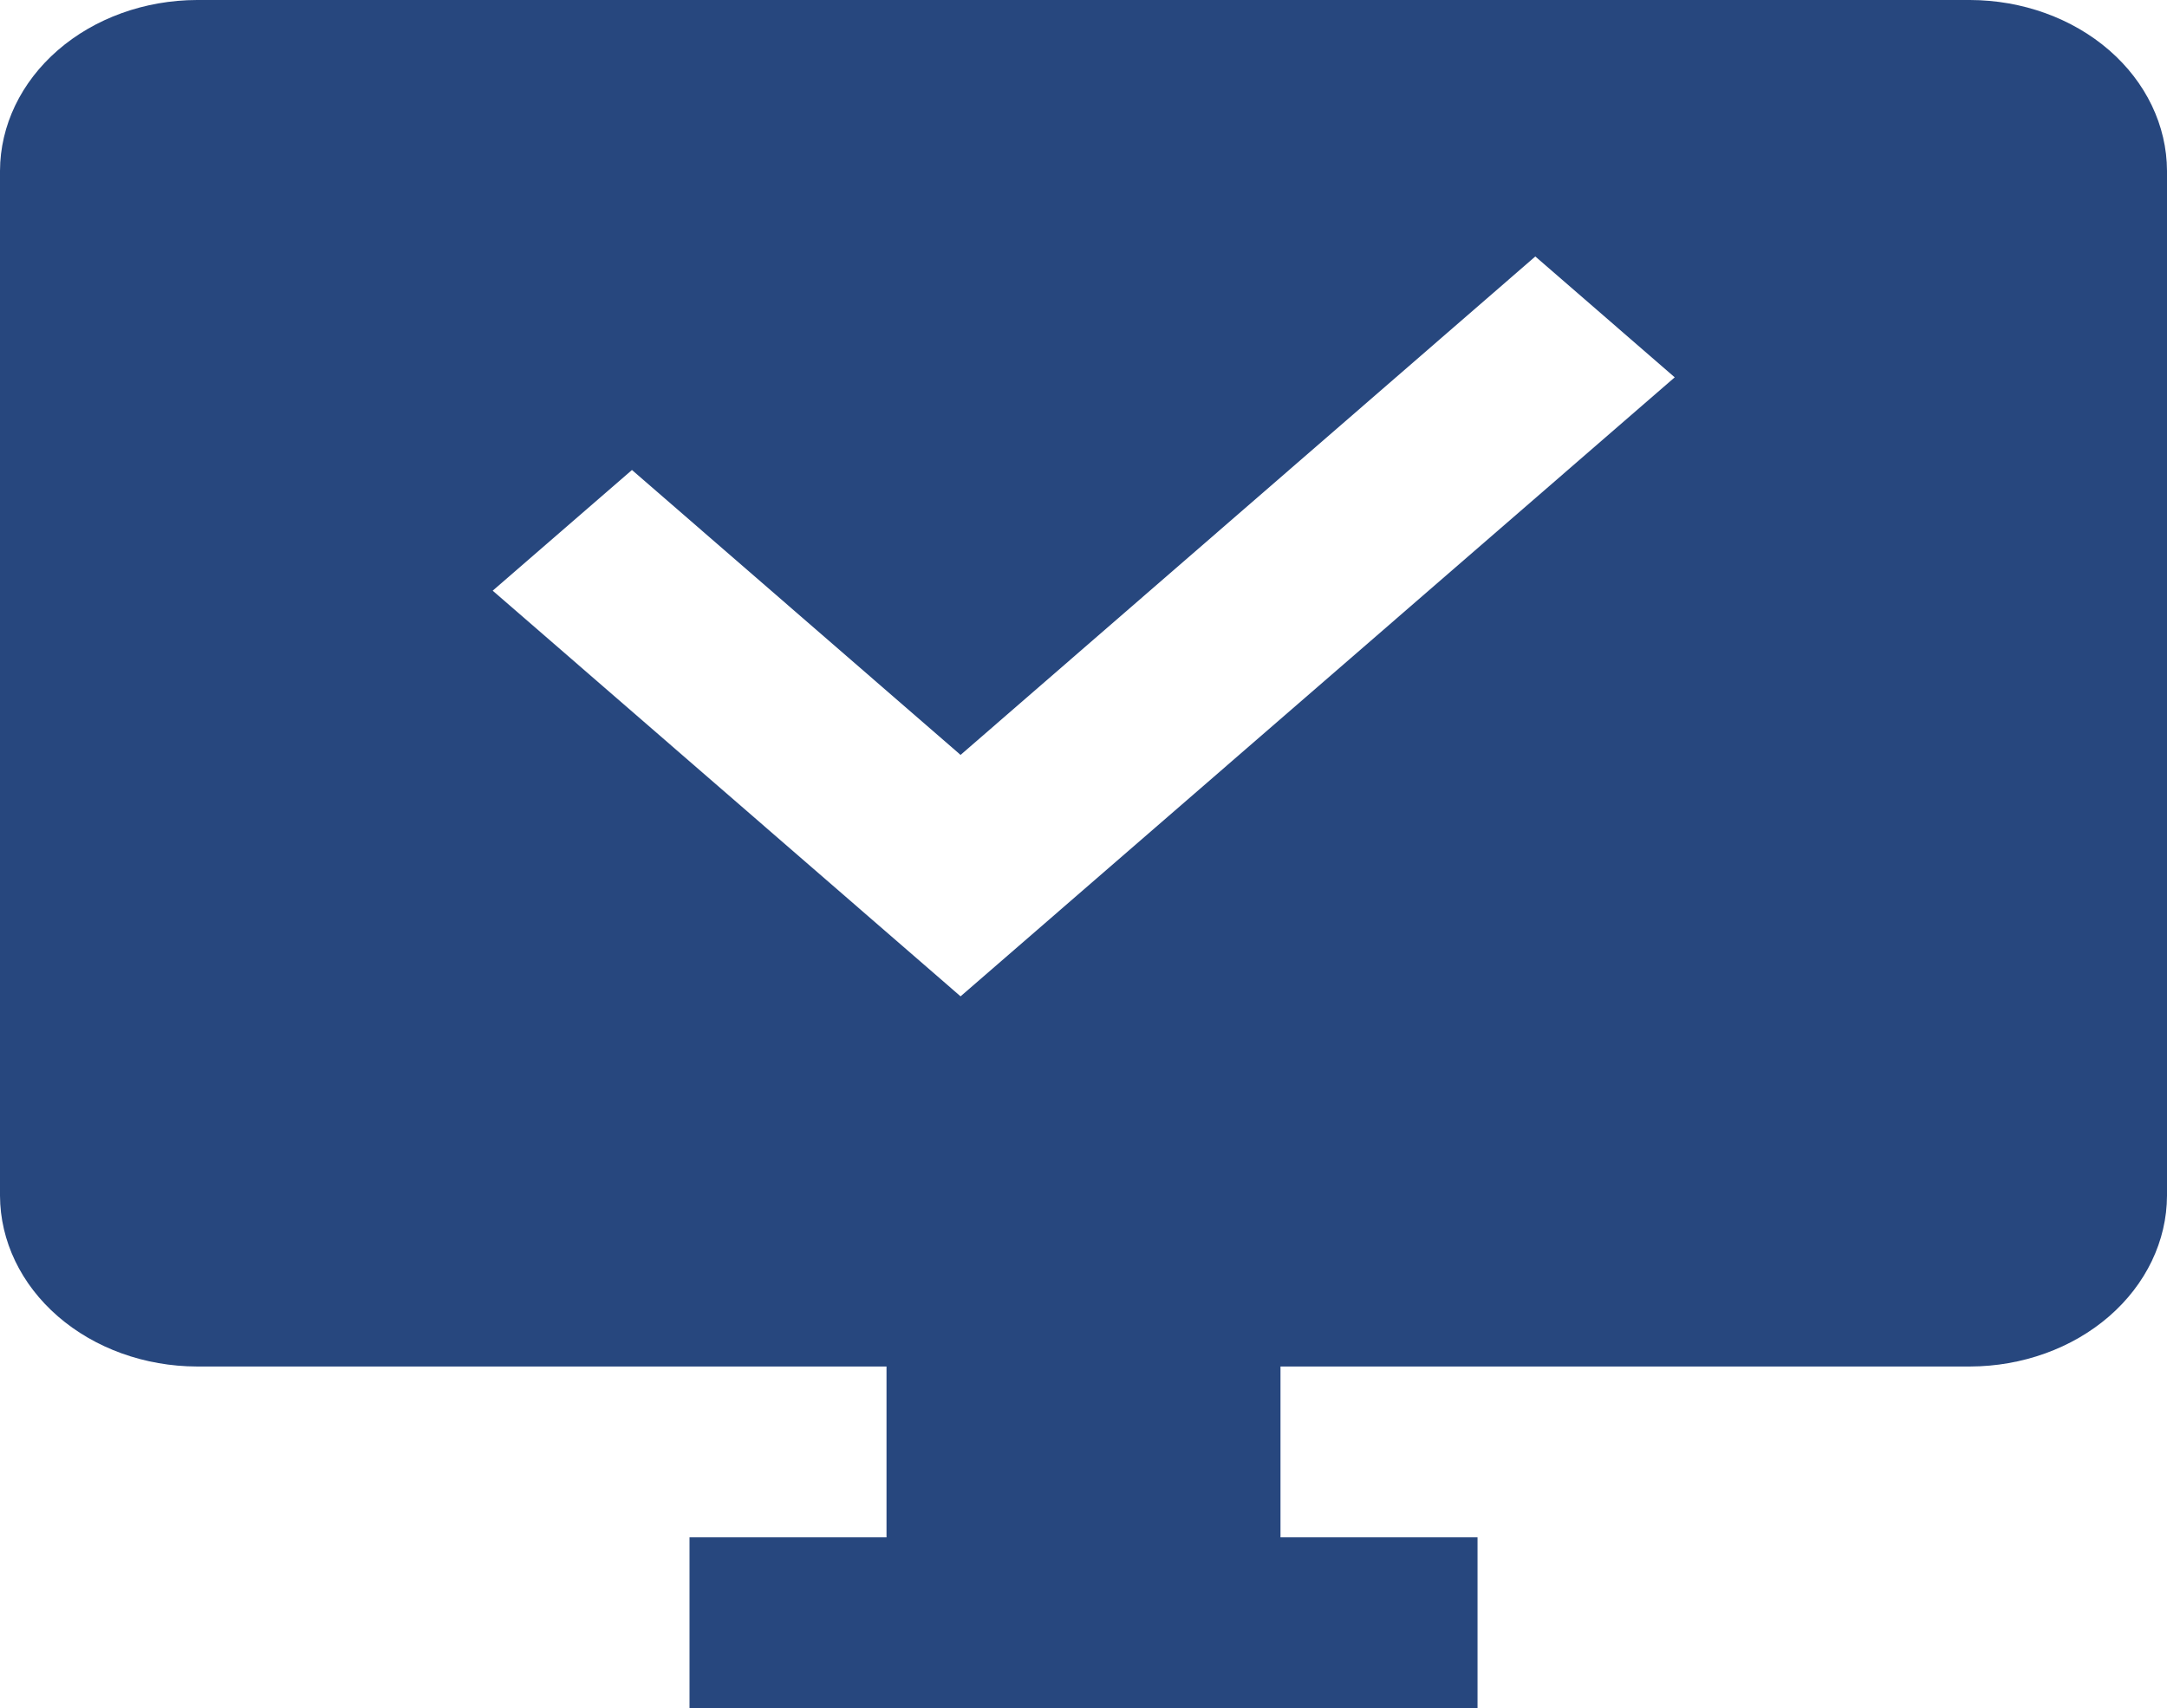 <svg width="52" height="41" viewBox="0 0 52 41" fill="none" xmlns="http://www.w3.org/2000/svg">
<path d="M47.273 0H4.727C3.475 0.003 2.274 0.436 1.389 1.204C0.503 1.973 0.004 3.014 0 4.1V28.7C0.004 29.786 0.503 30.827 1.389 31.596C2.274 32.364 3.475 32.797 4.727 32.8H21.273V36.9H16.546V41H35.455V36.9H30.727V32.8H47.273C48.525 32.797 49.726 32.364 50.611 31.596C51.497 30.827 51.996 29.786 52 28.7V4.1C51.996 3.014 51.497 1.973 50.611 1.204C49.726 0.436 48.525 0.003 47.273 0ZM23.05 23.915L11.823 14.178L15.165 11.281L23.05 18.12L36.842 6.156L40.187 9.057L23.05 23.915Z" fill="#27477E"/>
</svg>
